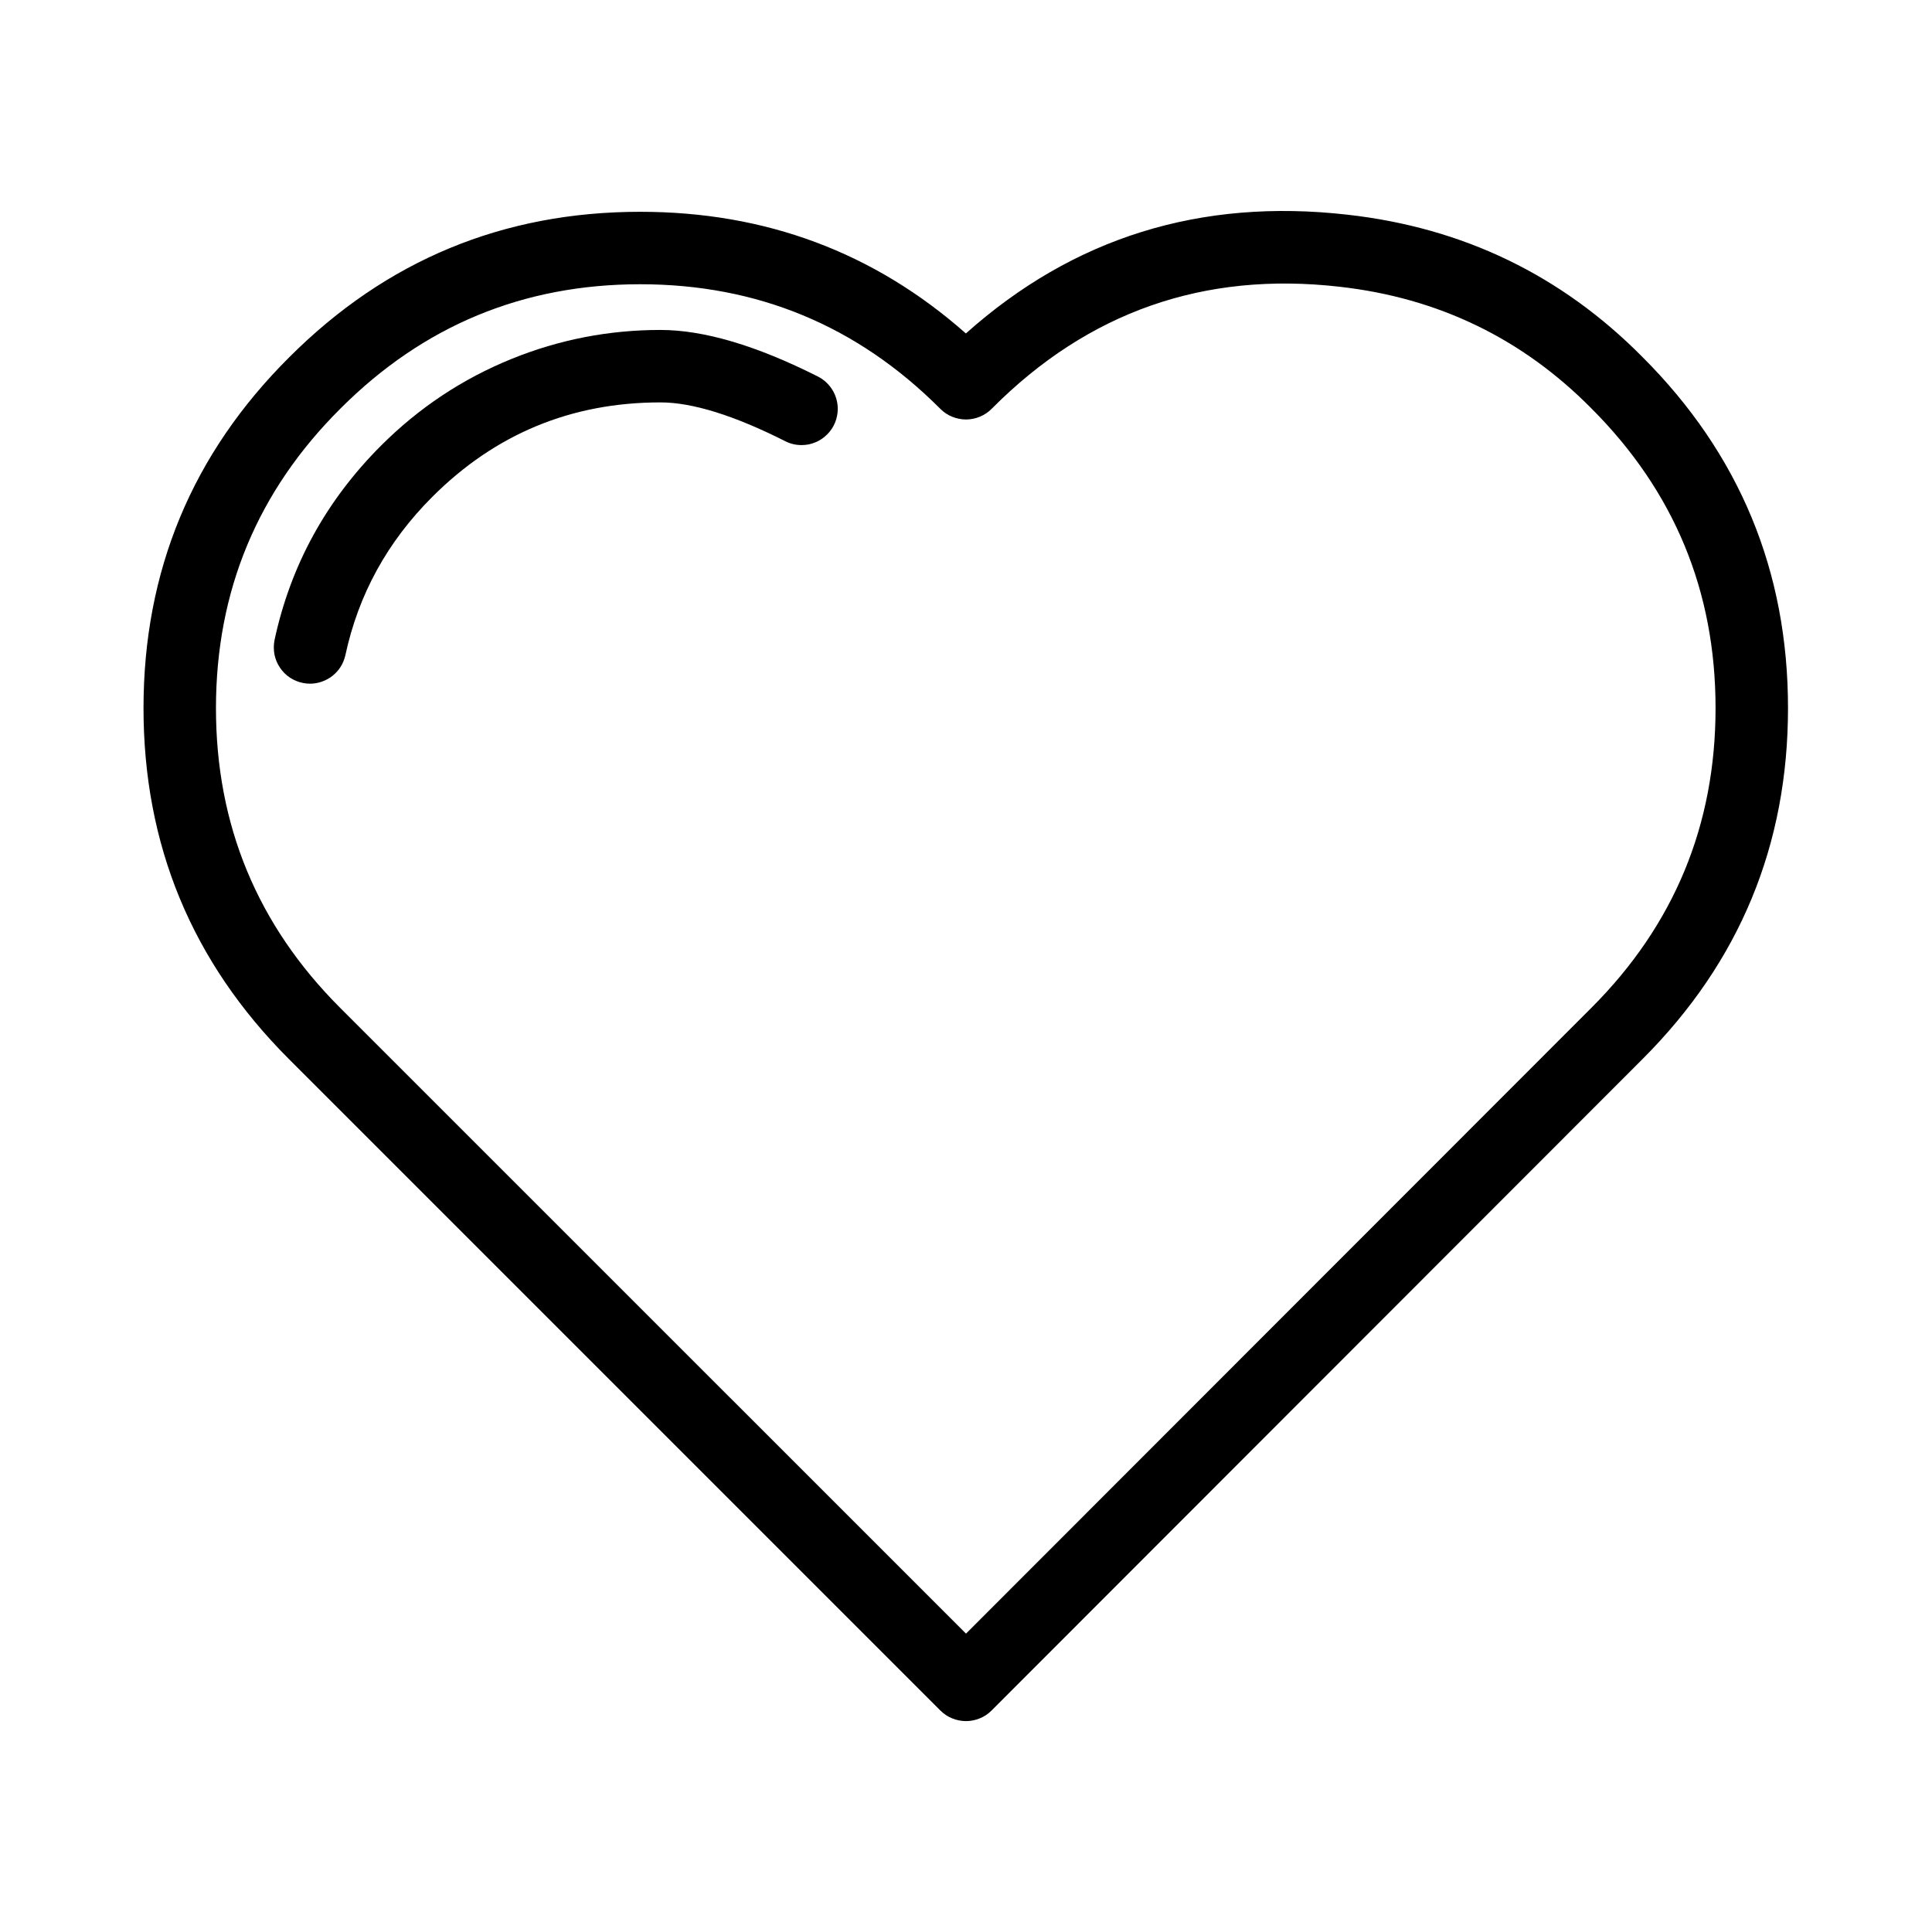 <svg xmlns="http://www.w3.org/2000/svg" xmlns:xlink="http://www.w3.org/1999/xlink" fill="none" version="1.1" width="32" height="32" viewBox="0 0 32 32"><defs><clipPath id="master_svg0_131_21137"><rect x="0" y="0" width="32" height="32" rx="0"/></clipPath></defs><g clip-path="url(#master_svg0_131_21137)"><g><g><path d="M16.424,28.331L16.424,28.331L27.207,17.54Q29.615,15.132,29.615,11.728Q29.615,8.324,27.207,5.916Q25.193,3.879,22.318,3.556Q18.667,3.141,15.998,5.523Q13.718,3.508,10.604,3.508Q7.2,3.508,4.792,5.916Q2.379,8.317,2.377,11.725Q2.376,15.132,4.785,17.541L15.575,28.331Q15.617,28.373,15.666,28.406Q15.715,28.439,15.77,28.461Q15.825,28.484,15.883,28.495Q15.941,28.507,16,28.507Q16.059,28.507,16.117,28.495Q16.175,28.484,16.229,28.461Q16.284,28.439,16.333,28.406Q16.382,28.373,16.424,28.331ZM16,27.058L26.359,16.692Q28.415,14.635,28.415,11.728Q28.415,8.822,26.359,6.765Q24.638,5.024,22.184,4.749Q18.819,4.366,16.432,6.764L16.424,6.772Q16.382,6.814,16.333,6.847Q16.284,6.88,16.229,6.902Q16.175,6.925,16.117,6.936Q16.059,6.948,16,6.948Q15.941,6.948,15.883,6.936Q15.825,6.925,15.77,6.902Q15.715,6.88,15.666,6.847Q15.617,6.814,15.575,6.772L15.568,6.765Q13.511,4.708,10.604,4.708Q7.697,4.708,5.641,6.765Q3.579,8.816,3.577,11.726Q3.576,14.635,5.633,16.692L16,27.058Z" fill-rule="evenodd" fill="#000000" fill-opacity="1" style="mix-blend-mode:passthrough"/></g><g><path d="M6.31,7.382Q4.947,8.746,4.548,10.597Q4.535,10.66,4.535,10.724Q4.535,10.783,4.546,10.841Q4.558,10.899,4.58,10.953Q4.603,11.008,4.636,11.057Q4.669,11.106,4.71,11.148Q4.752,11.19,4.801,11.223Q4.85,11.255,4.905,11.278Q4.96,11.301,5.018,11.312Q5.075,11.324,5.135,11.324Q5.186,11.324,5.236,11.315Q5.286,11.306,5.334,11.289Q5.383,11.272,5.427,11.247Q5.472,11.223,5.512,11.19Q5.551,11.158,5.585,11.12Q5.619,11.082,5.646,11.038Q5.672,10.995,5.691,10.947Q5.71,10.9,5.721,10.85Q6.045,9.344,7.159,8.231Q8.724,6.665,10.939,6.665Q11.731,6.665,13.005,7.307L13.006,7.308Q13.133,7.372,13.276,7.372Q13.335,7.372,13.393,7.361Q13.451,7.349,13.506,7.326Q13.56,7.304,13.609,7.271Q13.658,7.238,13.7,7.196Q13.742,7.155,13.775,7.105Q13.808,7.056,13.83,7.002Q13.853,6.947,13.864,6.889Q13.876,6.831,13.876,6.772Q13.876,6.689,13.853,6.609Q13.831,6.528,13.787,6.458Q13.743,6.387,13.682,6.33Q13.621,6.274,13.546,6.236Q12.017,5.465,10.939,5.465Q9.656,5.465,8.475,5.944Q7.252,6.44,6.31,7.382Z" fill-rule="evenodd" fill="#000000" fill-opacity="1" style="mix-blend-mode:passthrough"/></g></g></g></svg>
